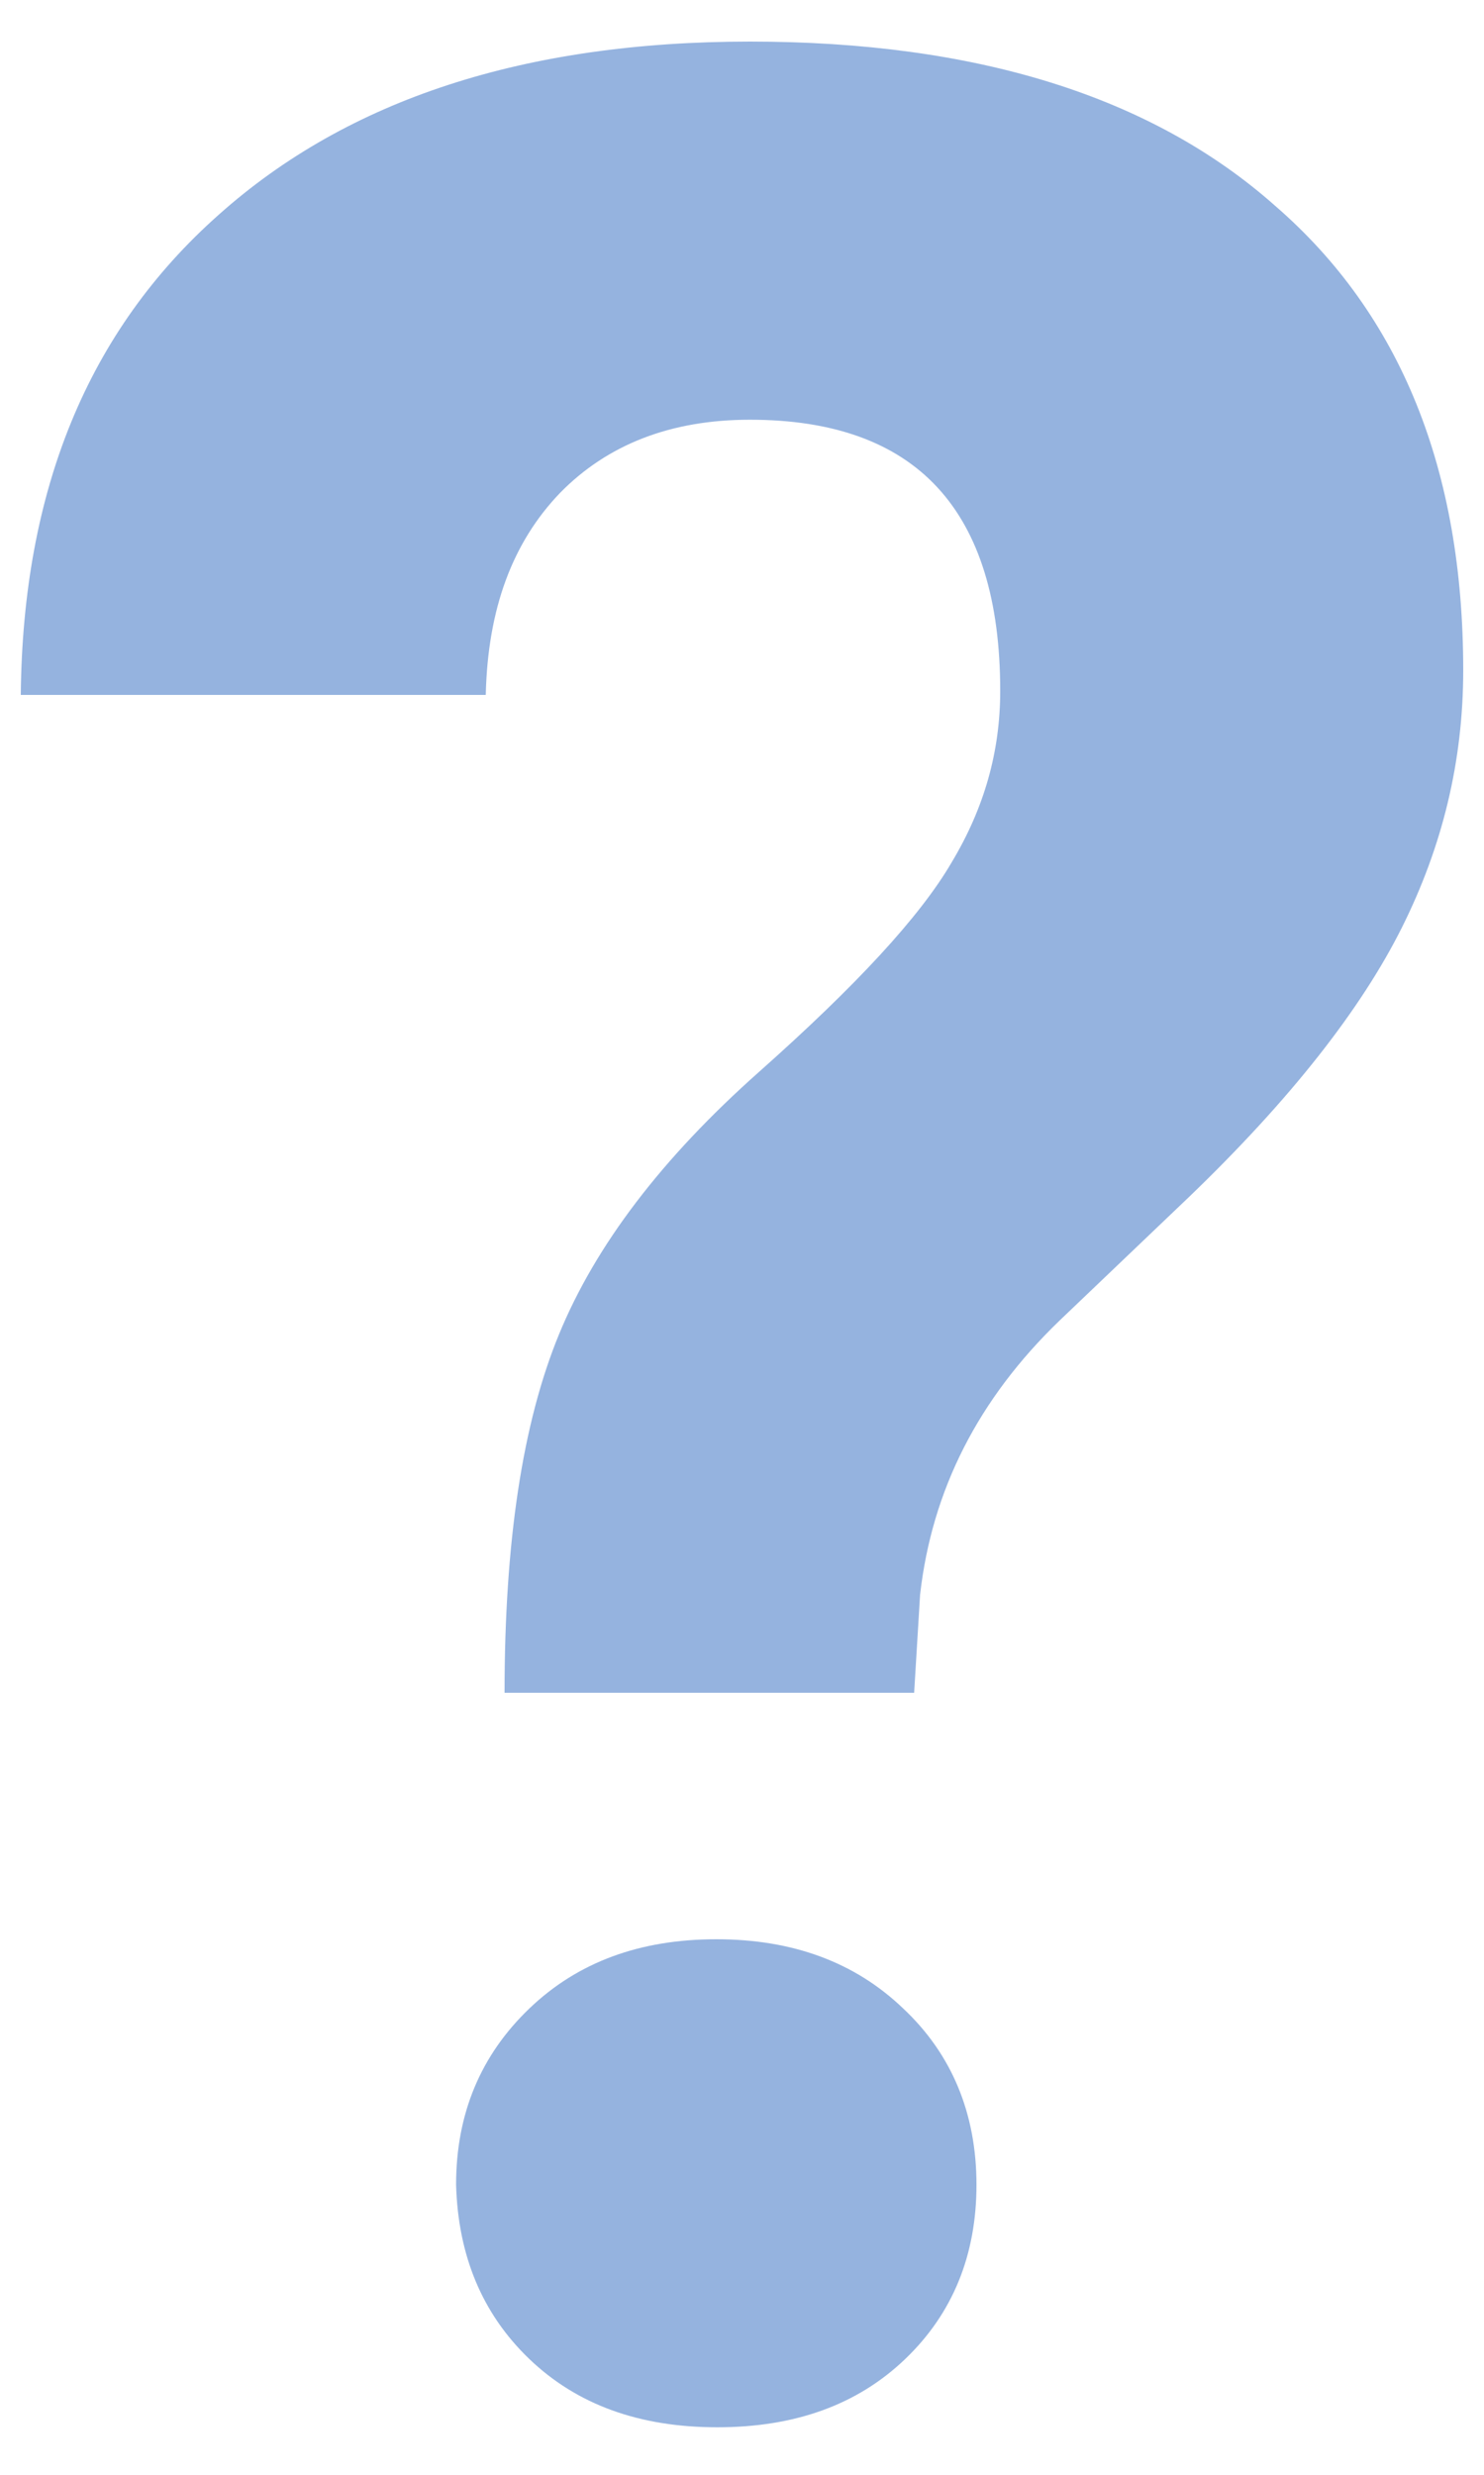 <?xml version="1.0" encoding="utf-8"?>
<!-- Generator: Adobe Illustrator 27.8.1, SVG Export Plug-In . SVG Version: 6.00 Build 0)  -->
<svg version="1.1" id="Layer_1" xmlns="http://www.w3.org/2000/svg" xmlns:xlink="http://www.w3.org/1999/xlink" x="0px" y="0px"
	 viewBox="0 0 150 250" style="enable-background:new 0 0 150 250;" xml:space="preserve">
<style type="text/css">
	.st0{clip-path:url(#SVGID_00000183216340194712676240000009752027863791172757_);fill:#95B3DF;}
</style>
<g>
	<defs>
		<rect id="SVGID_1_" x="2.1" y="4.2" width="145.9" height="241"/>
	</defs>
	<clipPath id="SVGID_00000138549903656551539290000003655663325231852471_">
		<use xlink:href="#SVGID_1_"  style="overflow:visible;"/>
	</clipPath>
	<path style="clip-path:url(#SVGID_00000138549903656551539290000003655663325231852471_);fill:#95B3DF;" d="M53.5,238.3
		c4.8,4.6,11.1,6.9,19,6.9c7.9,0,14.2-2.3,19-6.9c4.8-4.6,7.2-10.5,7.2-17.6c0-7.2-2.5-13.2-7.4-17.8c-4.9-4.7-11.2-7-18.9-7
		c-7.7,0-14,2.3-18.9,7c-4.9,4.7-7.4,10.6-7.4,17.8C46.3,227.8,48.7,233.7,53.5,238.3 M92.4,171l0.6-9.9
		c1.2-10.6,5.9-19.8,14.1-27.7l13.1-12.5c10.3-9.9,17.4-19,21.5-27.2c4.1-8.2,6.2-16.8,6.2-26c0-20.2-6.3-35.9-19-46.9
		C116.4,9.7,98.6,4.2,75.8,4.2c-22.7,0-40.6,5.8-53.7,17.5C8.9,33.4,2.3,49.5,2.1,70.2h47c0.2-8.7,2.7-15.4,7.5-20.4
		c4.8-4.9,11.2-7.4,19.2-7.4c16.8,0,25.3,9.1,25.3,27.4c0,6.1-1.6,11.8-4.9,17.3c-3.2,5.5-9.7,12.5-19.5,21.2
		c-9.8,8.7-16.5,17.5-20.2,26.5c-3.7,9-5.5,21-5.5,36.2H92.4z"/>
</g>
</svg>
